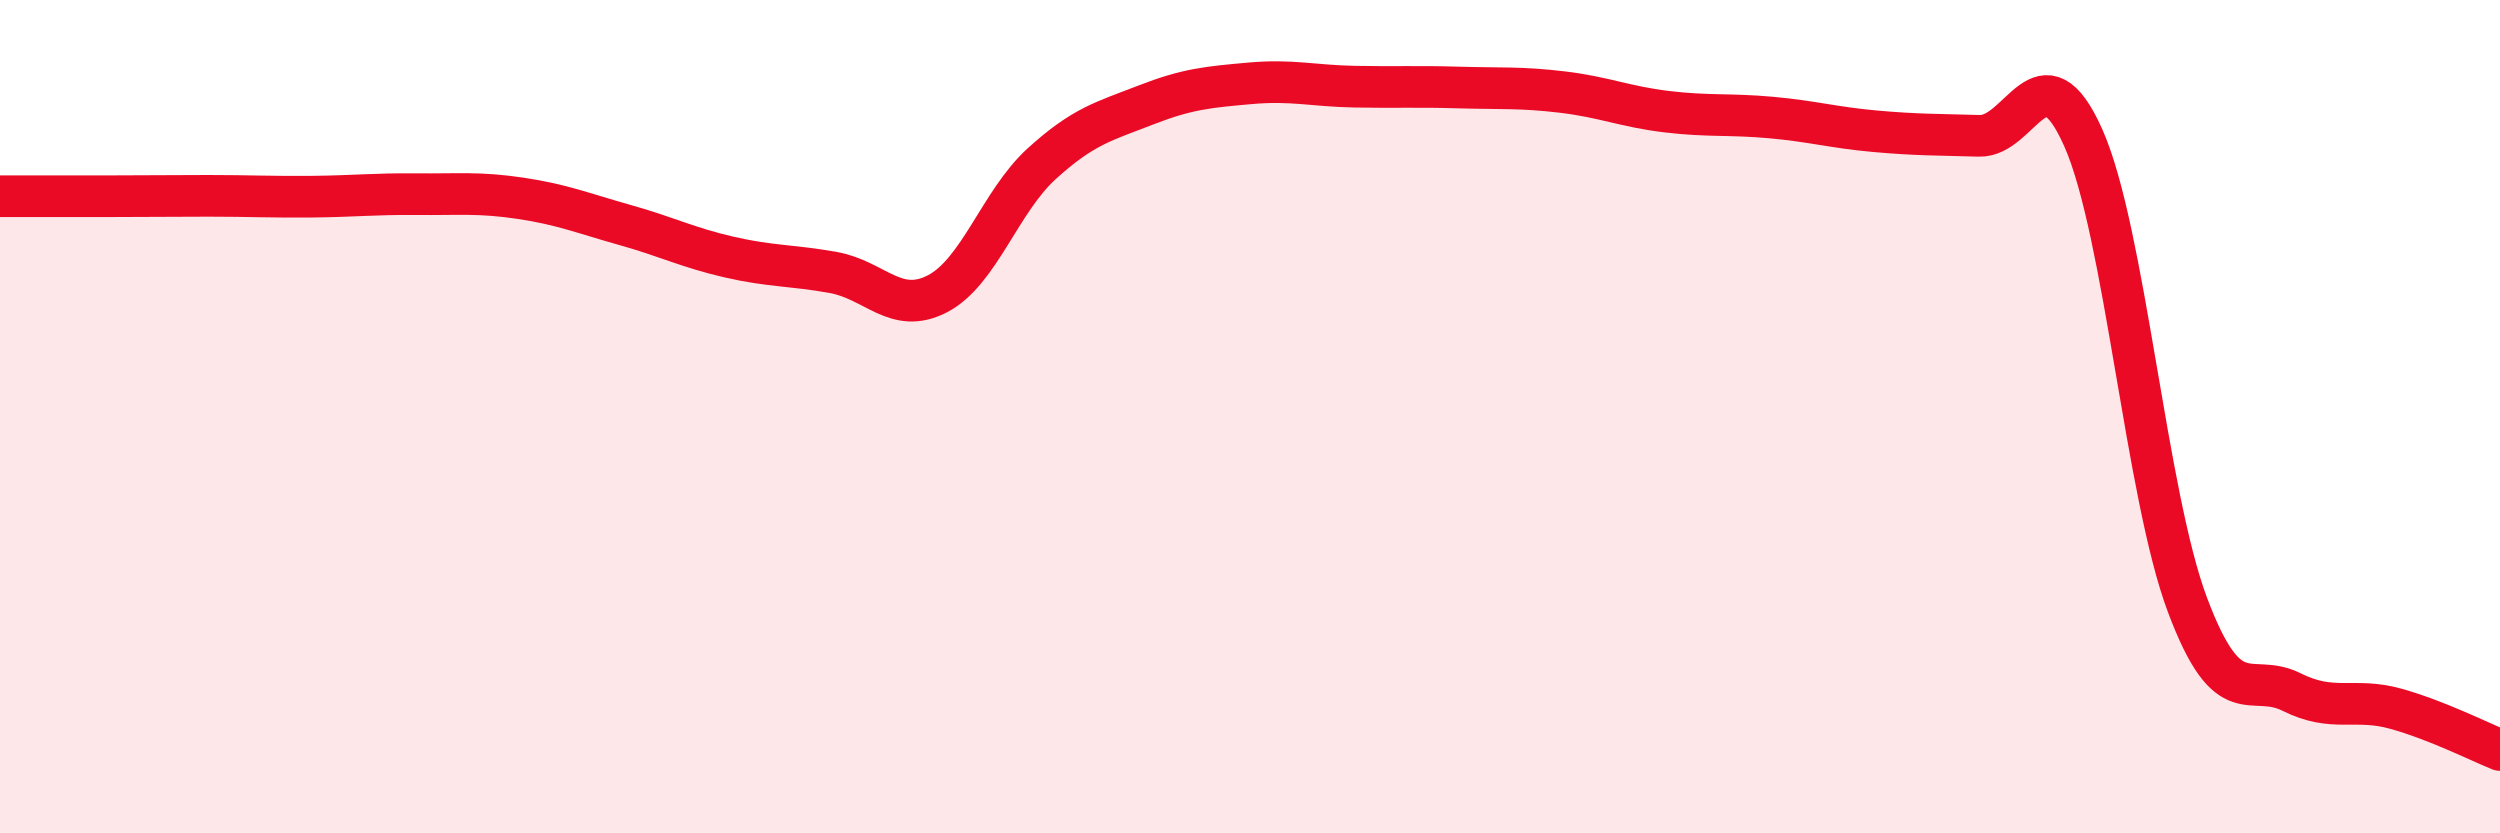
    <svg width="60" height="20" viewBox="0 0 60 20" xmlns="http://www.w3.org/2000/svg">
      <path
        d="M 0,4.71 C 0.5,4.71 1.5,4.71 2.5,4.71 C 3.5,4.71 4,4.7 5,4.7 C 6,4.7 6.5,4.73 7.5,4.72 C 8.5,4.71 9,4.65 10,4.66 C 11,4.67 11.5,4.61 12.5,4.76 C 13.5,4.91 14,5.12 15,5.4 C 16,5.68 16.5,5.94 17.5,6.17 C 18.5,6.4 19,6.36 20,6.54 C 21,6.72 21.5,7.57 22.5,7.05 C 23.5,6.53 24,4.84 25,3.93 C 26,3.02 26.5,2.91 27.5,2.52 C 28.5,2.13 29,2.09 30,2 C 31,1.91 31.5,2.06 32.5,2.08 C 33.5,2.1 34,2.07 35,2.1 C 36,2.13 36.5,2.09 37.5,2.21 C 38.5,2.33 39,2.56 40,2.68 C 41,2.8 41.5,2.73 42.5,2.82 C 43.5,2.91 44,3.06 45,3.15 C 46,3.24 46.5,3.23 47.5,3.26 C 48.5,3.29 49,1.06 50,3.31 C 51,5.56 51.5,11.86 52.5,14.52 C 53.5,17.18 54,16.11 55,16.61 C 56,17.11 56.5,16.73 57.5,17.01 C 58.5,17.29 59.5,17.8 60,18L60 20L0 20Z"
        fill="#EB0A25"
        opacity="0.1"
        stroke-linecap="round"
        stroke-linejoin="round"
      />
      <path
        d="M 0,4.71 C 0.5,4.71 1.5,4.71 2.5,4.71 C 3.5,4.71 4,4.7 5,4.7 C 6,4.7 6.5,4.73 7.5,4.72 C 8.5,4.71 9,4.65 10,4.66 C 11,4.67 11.5,4.61 12.5,4.76 C 13.5,4.91 14,5.12 15,5.4 C 16,5.68 16.5,5.94 17.5,6.17 C 18.5,6.4 19,6.36 20,6.54 C 21,6.72 21.5,7.57 22.5,7.05 C 23.5,6.53 24,4.84 25,3.93 C 26,3.02 26.5,2.91 27.5,2.52 C 28.5,2.13 29,2.09 30,2 C 31,1.91 31.5,2.06 32.5,2.08 C 33.5,2.1 34,2.07 35,2.1 C 36,2.13 36.5,2.09 37.5,2.21 C 38.5,2.33 39,2.56 40,2.68 C 41,2.8 41.5,2.73 42.5,2.82 C 43.5,2.91 44,3.06 45,3.15 C 46,3.24 46.5,3.23 47.5,3.26 C 48.5,3.29 49,1.06 50,3.31 C 51,5.56 51.5,11.86 52.5,14.52 C 53.5,17.18 54,16.11 55,16.61 C 56,17.11 56.5,16.73 57.5,17.01 C 58.5,17.29 59.5,17.8 60,18"
        stroke="#EB0A25"
        stroke-width="1"
        fill="none"
        stroke-linecap="round"
        stroke-linejoin="round"
      />
    </svg>
  
